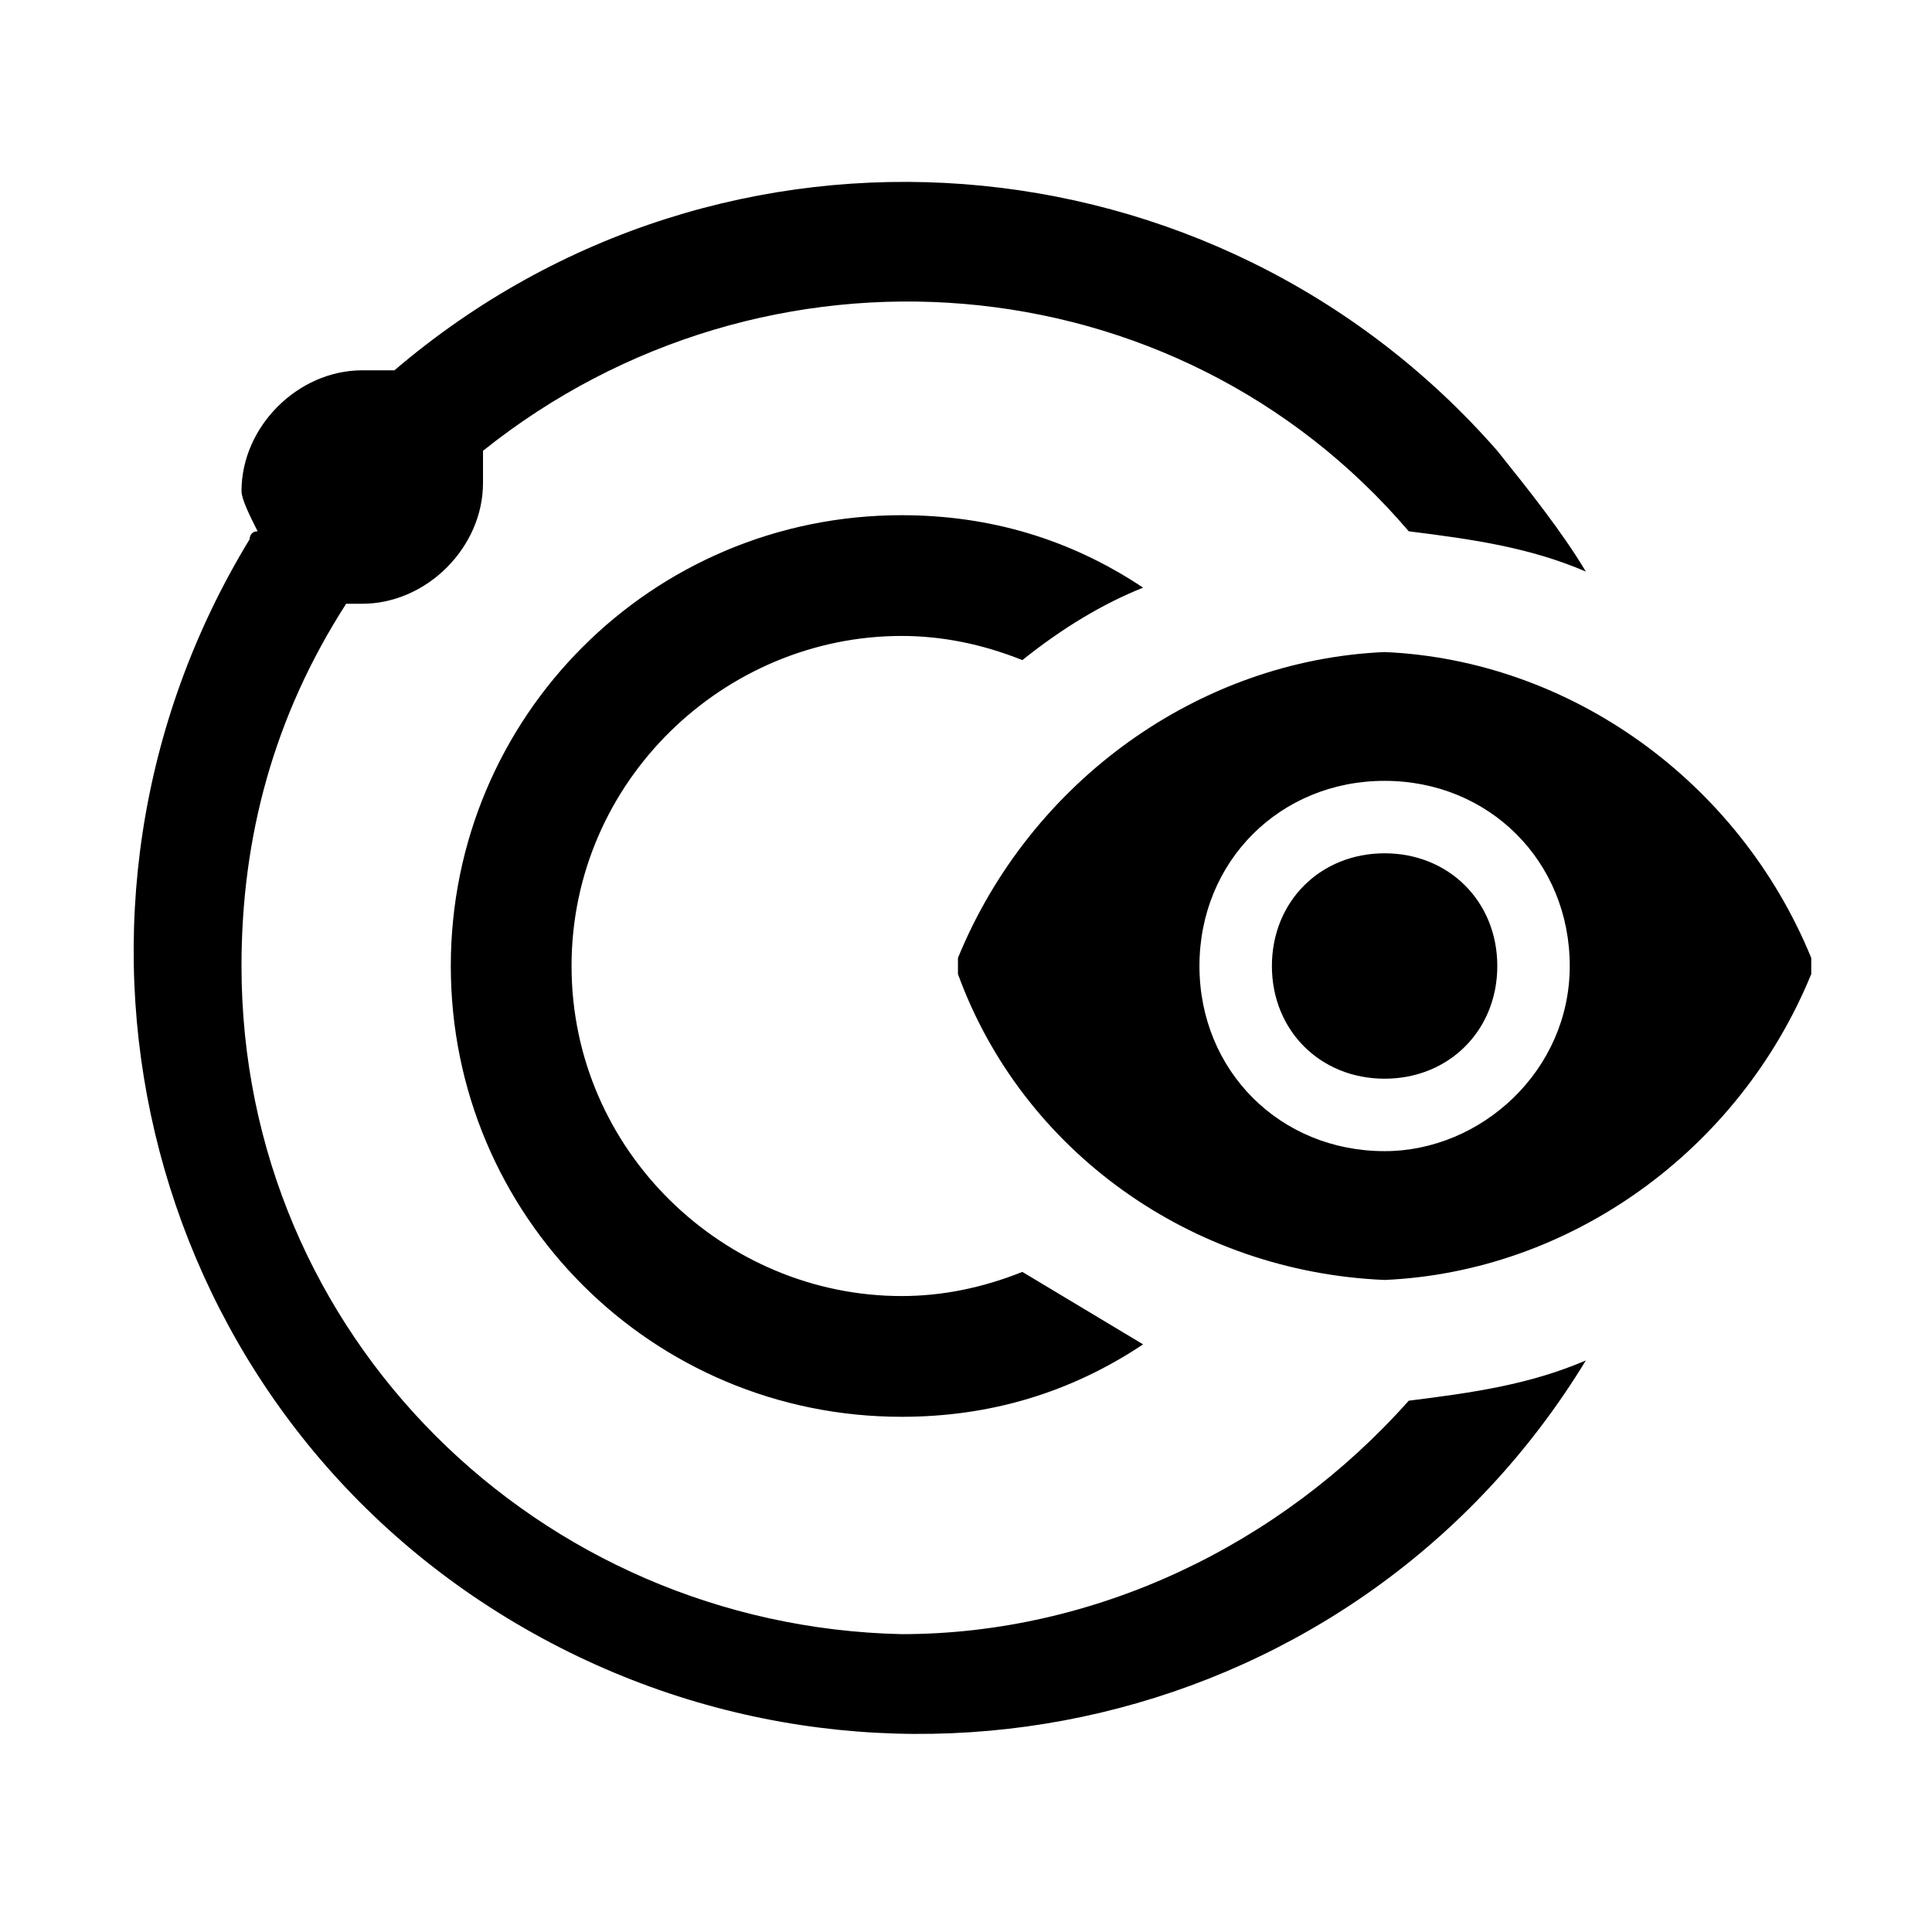 <svg xmlns="http://www.w3.org/2000/svg" style="enable-background:new 0 0 24 24" viewBox="0 0 24 24"><path d="M17.5 17.4c.8-.1 1.5-.2 2.2-.5-2.8 4.6-8.8 6-13.4 3.2s-6-8.8-3.2-13.4c0 0 0-.1.1-.1-.1-.2-.2-.4-.2-.5 0-.8.7-1.5 1.5-1.5h.4c4.1-3.5 10.2-3 13.7 1 .4.5.8 1 1.1 1.5-.7-.3-1.4-.4-2.2-.5-2.9-3.4-8-3.8-11.5-1V6c0 .8-.7 1.5-1.5 1.5h-.2C3.4 8.9 3 10.4 3 12c0 4.6 3.7 8.2 8.2 8.3 2.4 0 4.7-1.1 6.3-2.9zm-6.3-9.5c.5 0 1 .1 1.5.3.5-.4 1-.7 1.5-.9-.9-.6-1.9-.9-3-.9-3.1 0-5.6 2.5-5.6 5.6 0 3.1 2.5 5.6 5.6 5.6 1.1 0 2.1-.3 3-.9l-1.5-.9c-.5.2-1 .3-1.5.3-2.2 0-4.1-1.8-4.1-4.1S9 7.9 11.2 7.9zm6 2.7c-.8 0-1.4.6-1.4 1.4s.6 1.4 1.4 1.4 1.4-.6 1.4-1.4c0-.8-.6-1.4-1.4-1.4zm5.3 1.3v.2c-.9 2.2-3 3.7-5.3 3.8-2.4-.1-4.5-1.6-5.3-3.8v-.2c.9-2.2 3-3.7 5.3-3.8 2.3.1 4.4 1.6 5.3 3.8zm-3 .1c0-1.3-1-2.3-2.3-2.3s-2.3 1-2.3 2.3 1 2.3 2.3 2.3c1.2 0 2.3-1 2.3-2.3z"/></svg>